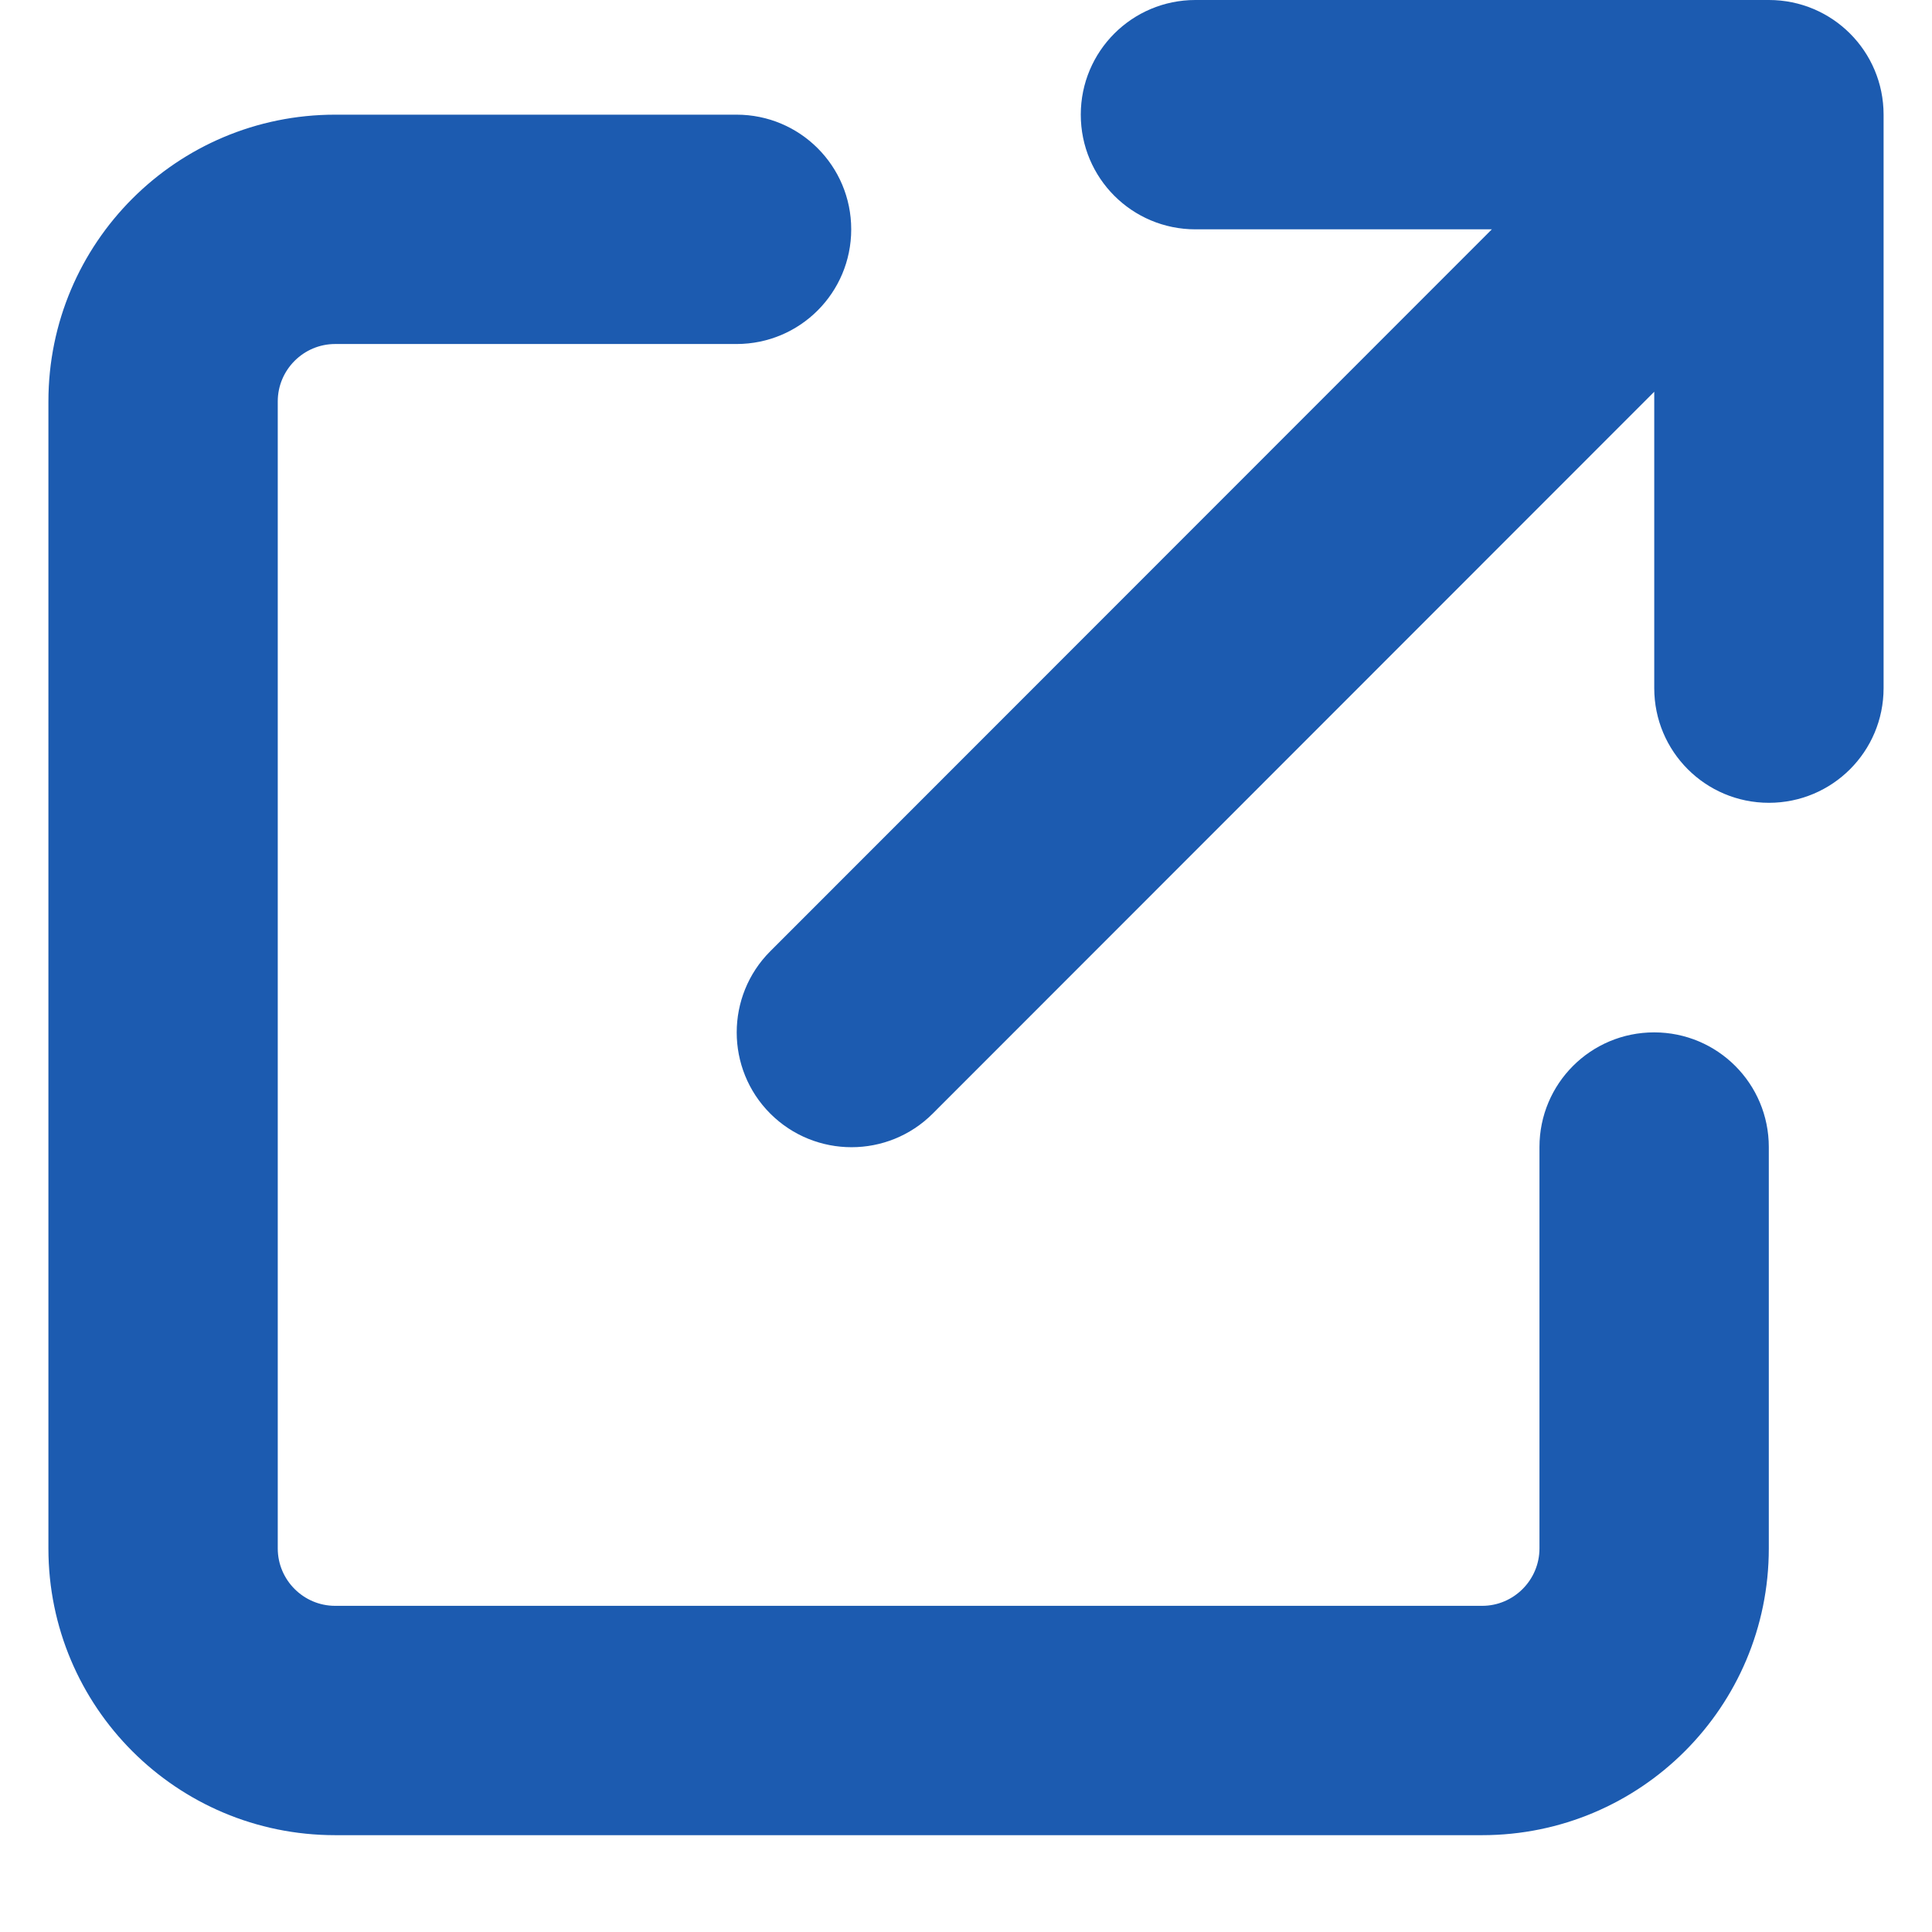 <?xml version="1.0" encoding="UTF-8"?><svg id="_レイヤー_2" xmlns="http://www.w3.org/2000/svg" width="17" height="17" viewBox="0 0 17 17"><defs><style>.cls-1{fill:none;}.cls-2{fill:#1c5bb0;}</style></defs><g id="MENU"><path class="cls-2" d="M6.481,1.009c.558,0,1.009.451,1.009,1.009s-.451,1.009-1.009,1.009h-3.532c-.278,0-.505.227-.505.505v10.093c0,.278.227.505.505.505h10.093c.277,0,.504-.227.504-.505v-3.532c0-.558.451-1.009,1.009-1.009s1.009.451,1.009,1.009v3.532c0,1.394-1.129,2.523-2.523,2.523H2.949c-1.395,0-2.523-1.129-2.523-2.523V3.532C.426,2.138,1.555,1.009,2.949,1.009h3.532ZM15.565,0c.558,0,1.009.451,1.009,1.009v5.046c0,.558-.451,1.009-1.009,1.009s-1.009-.451-1.009-1.009v-2.608l-6.349,6.352c-.394.394-1.034.394-1.429,0-.394-.394-.394-1.035,0-1.429l6.349-6.352h-2.608c-.558,0-1.009-.451-1.009-1.009s.451-1.009,1.009-1.009h5.046Z"/><rect class="cls-1" width="17" height="17"/></g></svg>